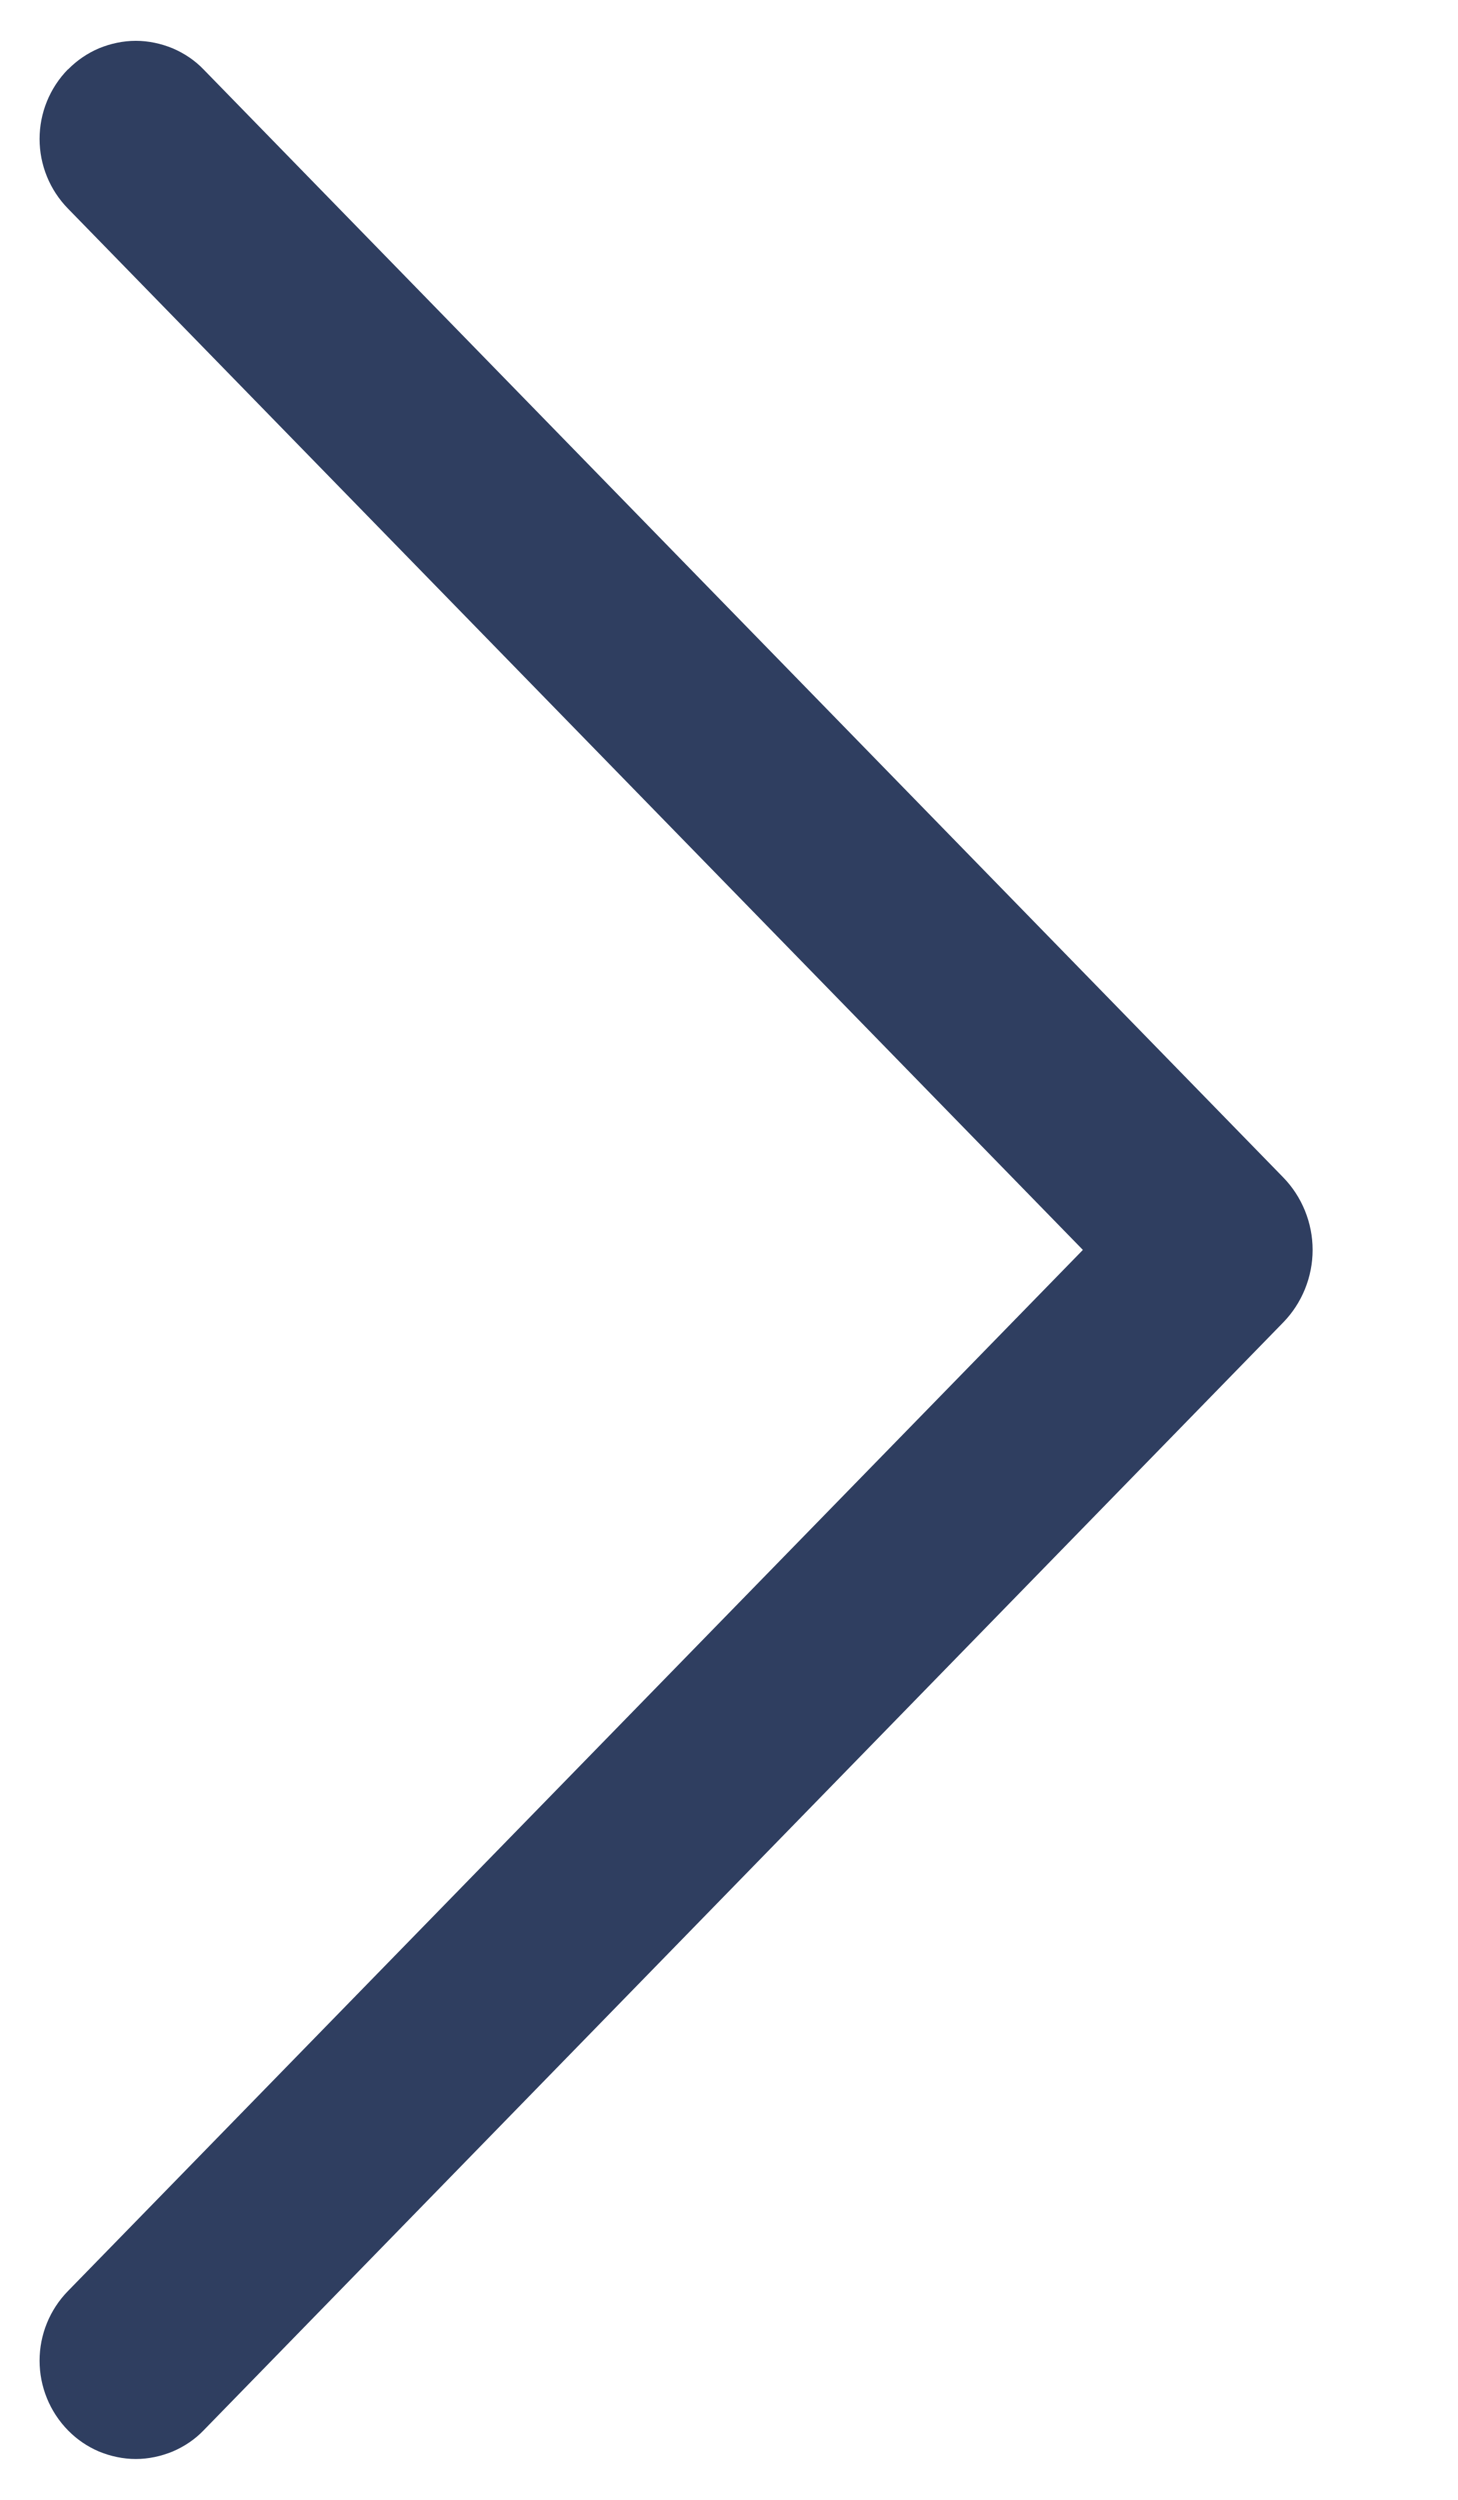 <svg width="7" height="12" viewBox="0 0 7 12" fill="none" xmlns="http://www.w3.org/2000/svg">
<path d="M0.326 0.333C0.239 0.422 0.19 0.542 0.19 0.667C0.19 0.792 0.239 0.912 0.326 1.001L5.199 6L0.326 10.998C0.239 11.087 0.19 11.207 0.19 11.332C0.19 11.457 0.239 11.577 0.326 11.666C0.369 11.71 0.419 11.744 0.475 11.768C0.531 11.791 0.591 11.804 0.652 11.804C0.713 11.804 0.773 11.791 0.829 11.768C0.885 11.744 0.936 11.71 0.978 11.666L6.16 6.349C6.251 6.256 6.302 6.13 6.302 6C6.302 5.87 6.251 5.744 6.16 5.651L0.978 0.334C0.936 0.29 0.885 0.256 0.829 0.232C0.773 0.209 0.713 0.196 0.652 0.196C0.591 0.196 0.531 0.209 0.475 0.232C0.419 0.256 0.369 0.29 0.326 0.334V0.333Z" fill="#2f3e60"/>
</svg>
